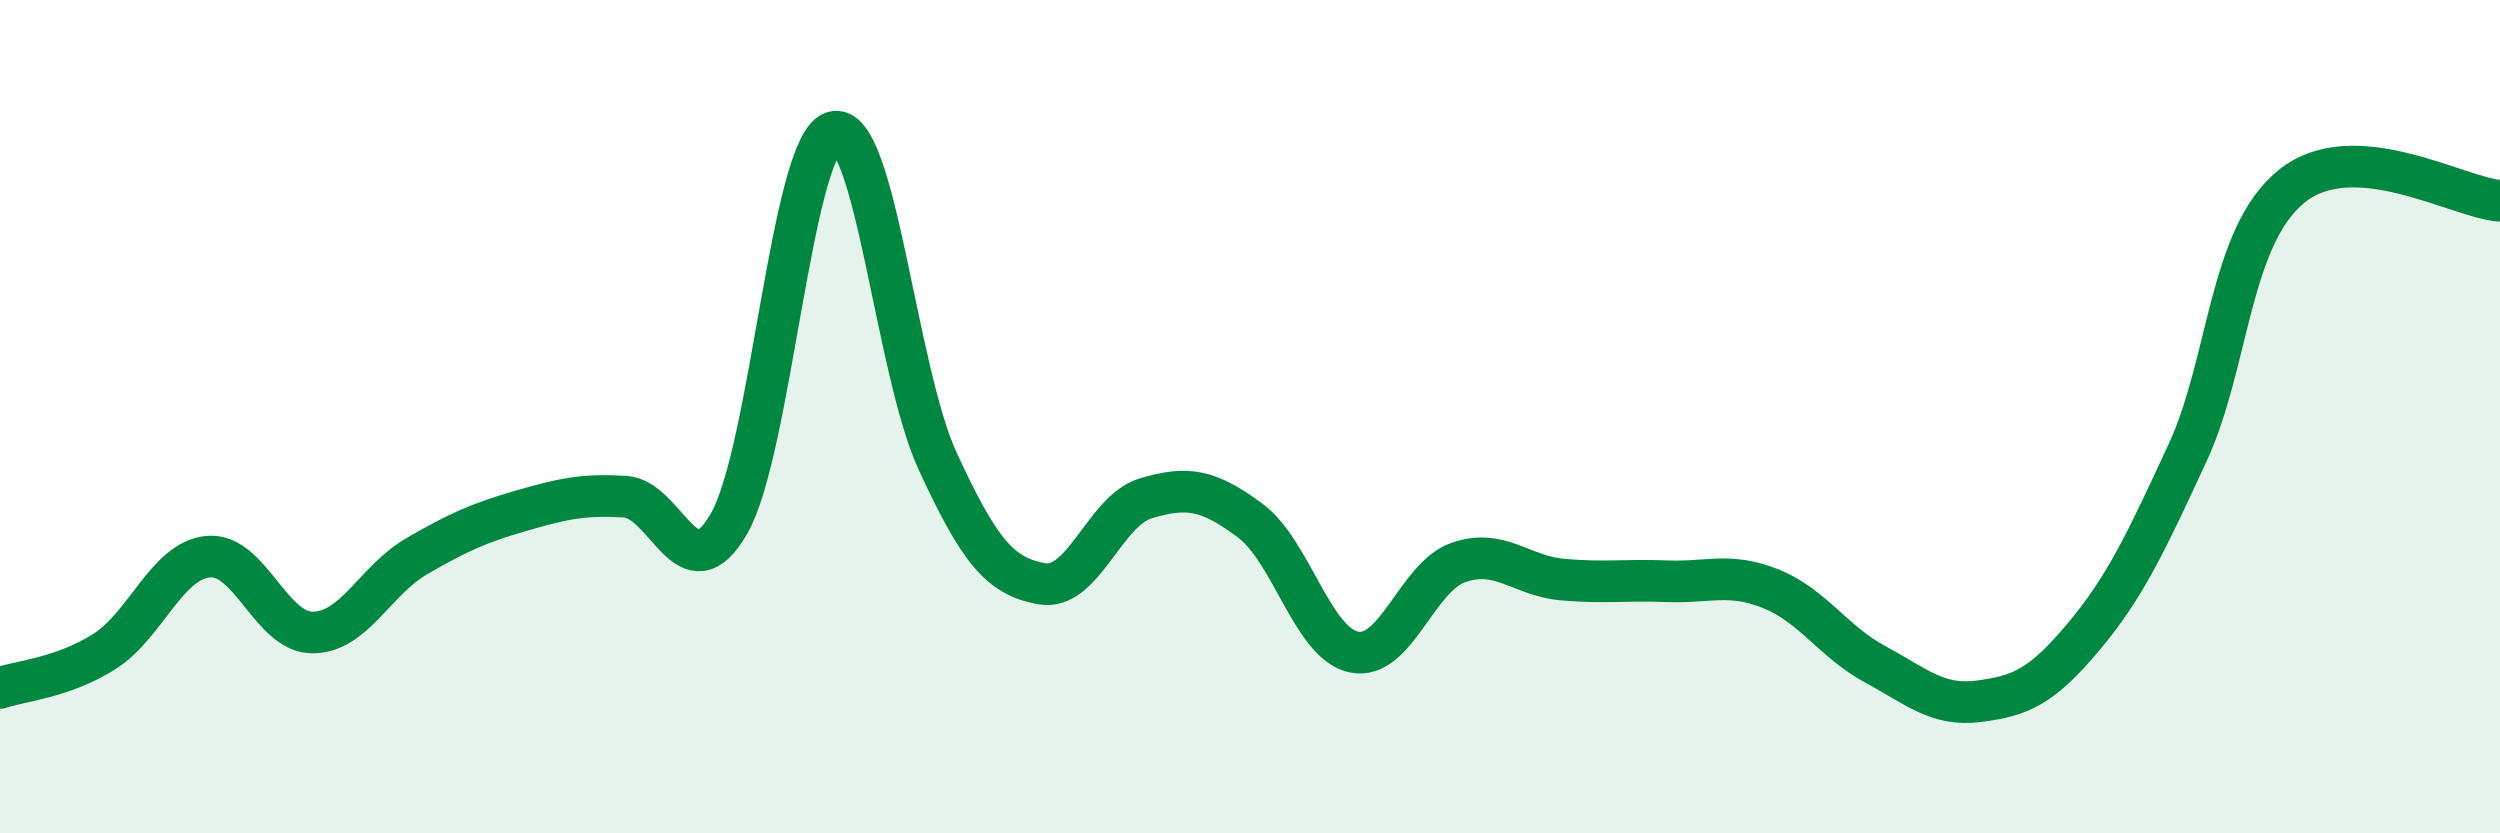 
    <svg width="60" height="20" viewBox="0 0 60 20" xmlns="http://www.w3.org/2000/svg">
      <path
        d="M 0,16.51 C 0.5,16.34 1.5,16.27 2.5,15.64 C 3.5,15.01 4,13.45 5,13.36 C 6,13.27 6.5,15.18 7.5,15.18 C 8.5,15.18 9,13.93 10,13.35 C 11,12.77 11.5,12.55 12.5,12.26 C 13.5,11.97 14,11.86 15,11.92 C 16,11.98 16.5,14.31 17.5,12.56 C 18.5,10.81 19,3.47 20,3.17 C 21,2.87 21.5,8.89 22.5,11.06 C 23.5,13.23 24,13.83 25,14.01 C 26,14.19 26.5,12.26 27.5,11.96 C 28.5,11.66 29,11.75 30,12.49 C 31,13.23 31.5,15.45 32.5,15.65 C 33.5,15.85 34,13.85 35,13.5 C 36,13.15 36.5,13.82 37.5,13.91 C 38.5,14 39,13.91 40,13.95 C 41,13.99 41.5,13.73 42.5,14.13 C 43.5,14.53 44,15.4 45,15.94 C 46,16.48 46.5,16.96 47.5,16.83 C 48.5,16.7 49,16.48 50,15.29 C 51,14.1 51.5,13.03 52.5,10.87 C 53.5,8.71 53.5,5.68 55,4.47 C 56.5,3.26 59,4.75 60,4.82L60 20L0 20Z"
        fill="#008740"
        opacity="0.1"
        stroke-linecap="round"
        stroke-linejoin="round"
      />
      <path
        d="M 0,16.51 C 0.5,16.34 1.5,16.27 2.5,15.64 C 3.5,15.01 4,13.45 5,13.36 C 6,13.27 6.5,15.18 7.5,15.18 C 8.5,15.18 9,13.93 10,13.35 C 11,12.77 11.5,12.55 12.5,12.26 C 13.5,11.97 14,11.86 15,11.92 C 16,11.98 16.5,14.31 17.5,12.56 C 18.5,10.81 19,3.47 20,3.17 C 21,2.87 21.5,8.89 22.5,11.06 C 23.5,13.23 24,13.83 25,14.01 C 26,14.19 26.5,12.26 27.5,11.96 C 28.5,11.66 29,11.75 30,12.49 C 31,13.23 31.5,15.45 32.5,15.65 C 33.5,15.85 34,13.85 35,13.5 C 36,13.15 36.5,13.82 37.5,13.91 C 38.5,14 39,13.91 40,13.95 C 41,13.99 41.5,13.73 42.5,14.13 C 43.5,14.53 44,15.4 45,15.94 C 46,16.48 46.5,16.96 47.5,16.83 C 48.5,16.7 49,16.48 50,15.29 C 51,14.1 51.5,13.03 52.5,10.87 C 53.5,8.71 53.5,5.68 55,4.47 C 56.5,3.26 59,4.75 60,4.82"
        stroke="#008740"
        stroke-width="1"
        fill="none"
        stroke-linecap="round"
        stroke-linejoin="round"
      />
    </svg>
  